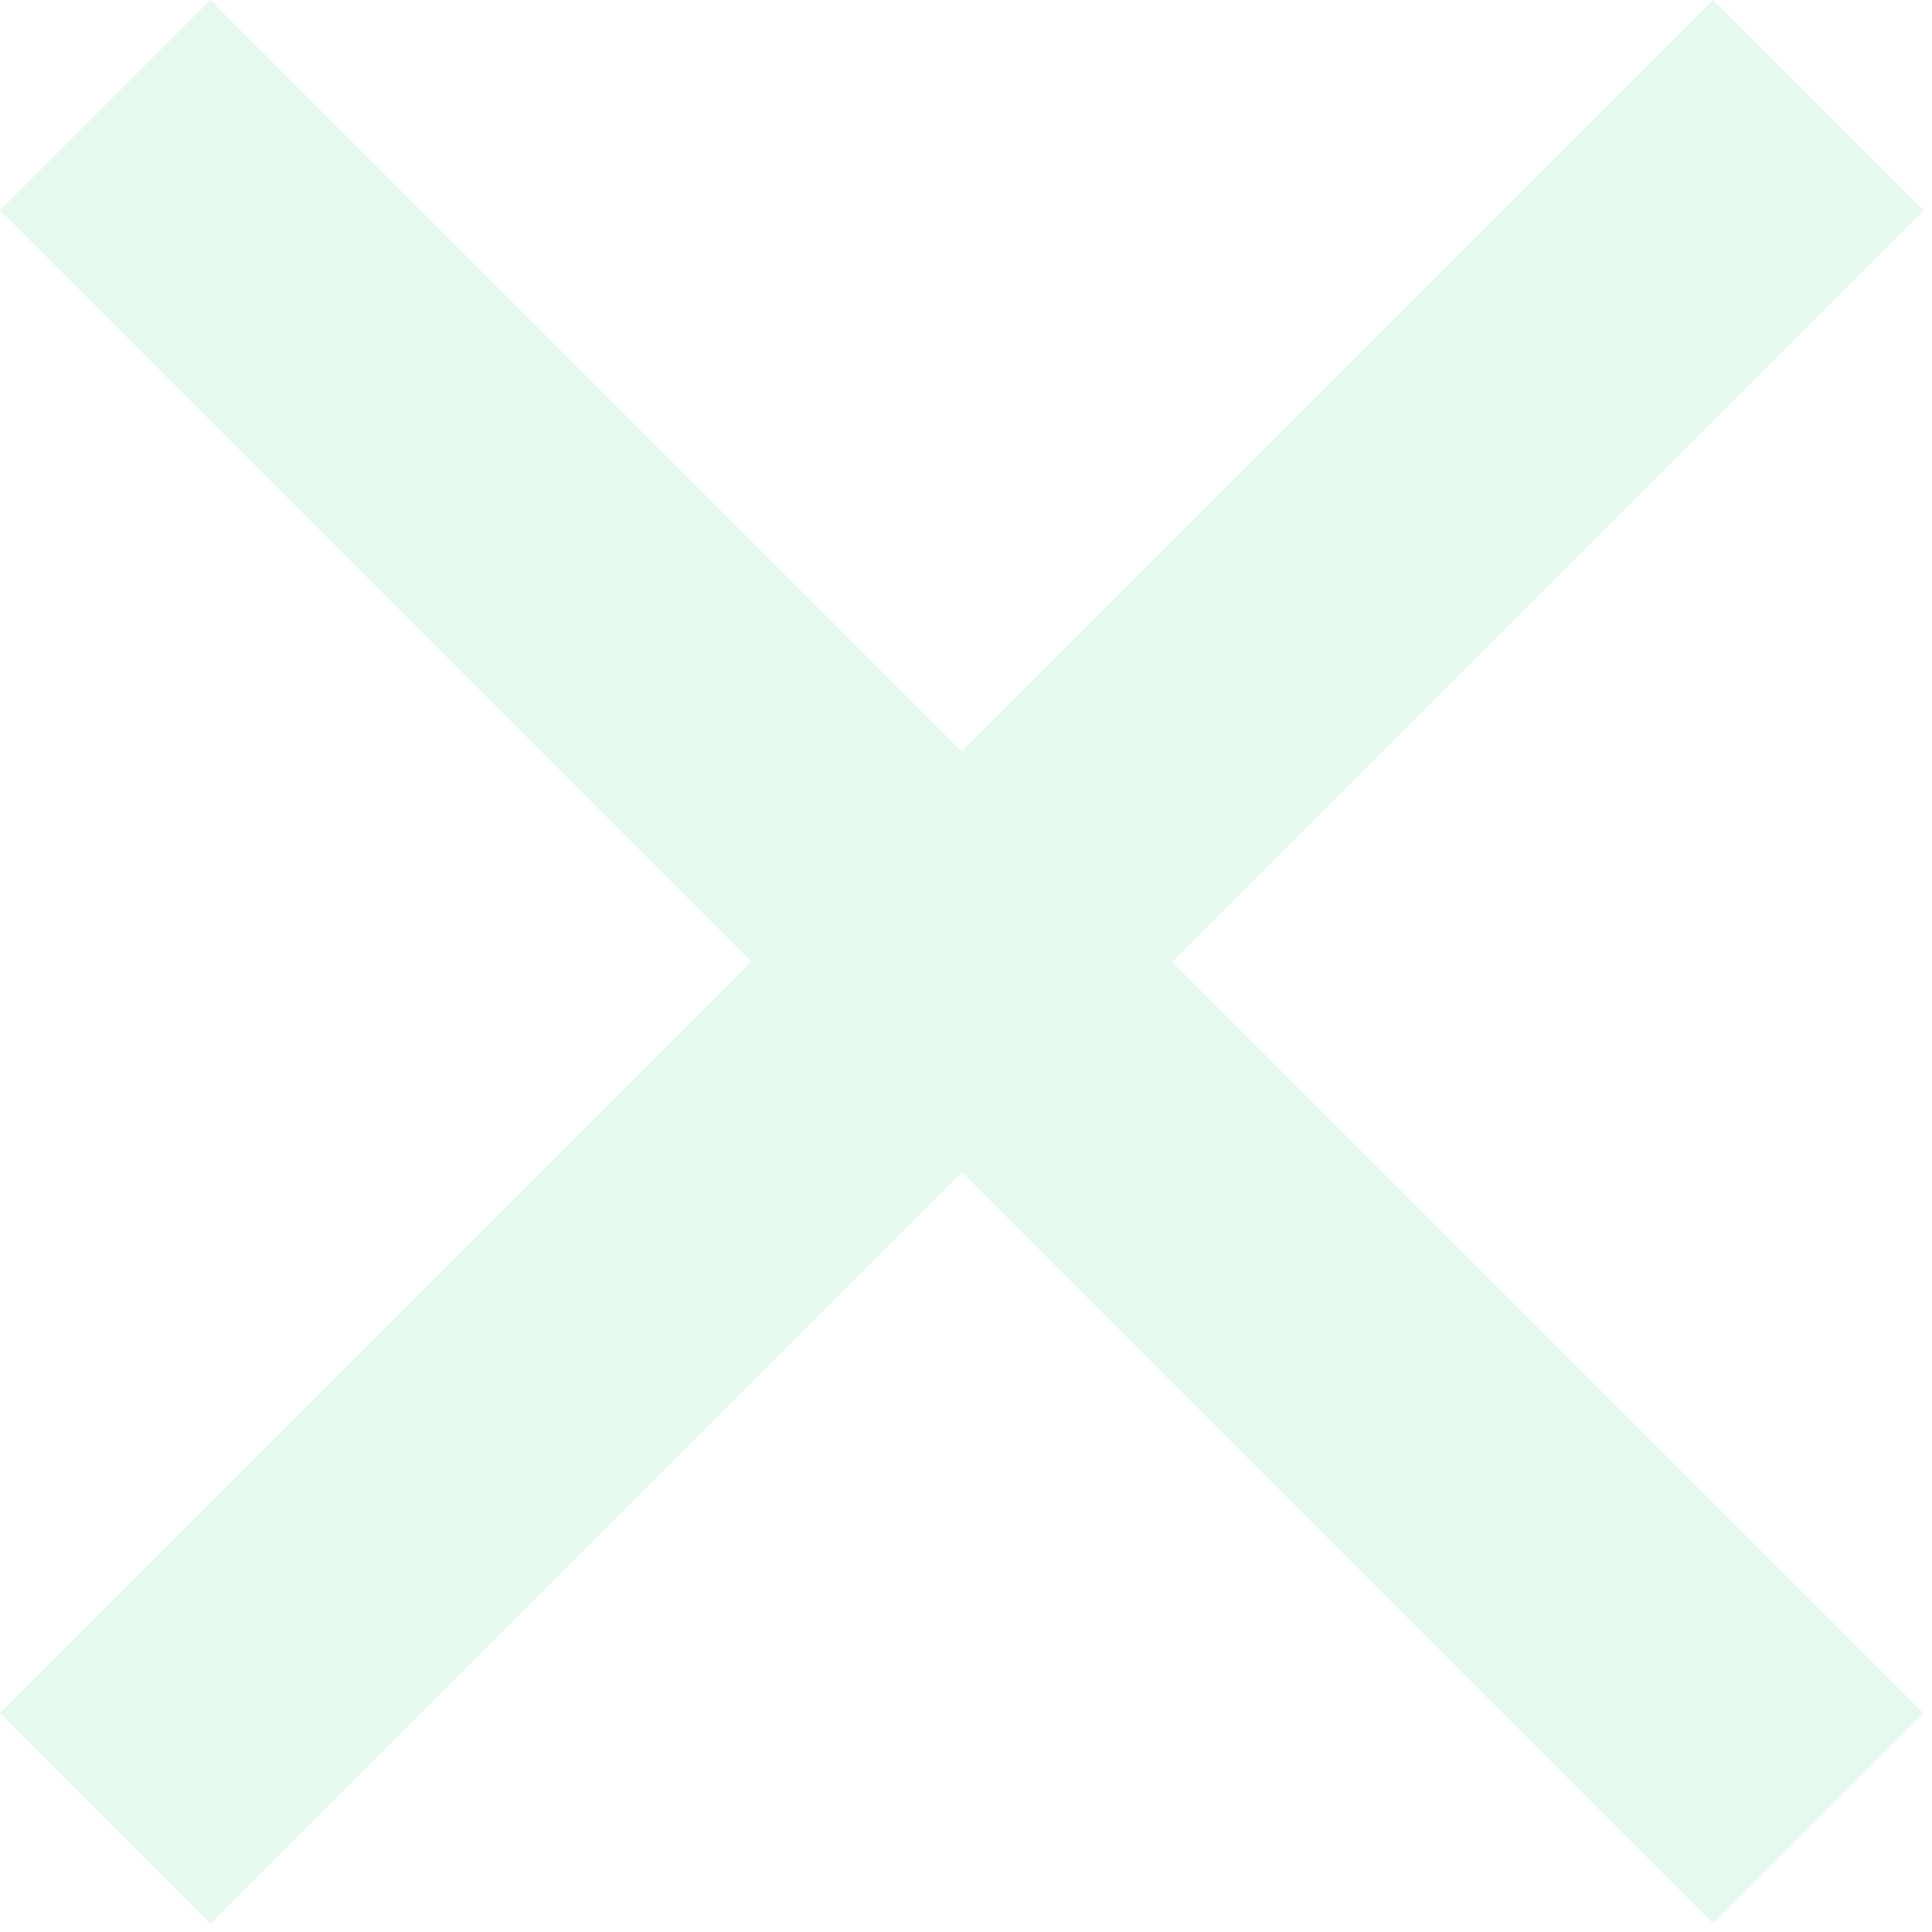 <svg width="152" height="152" viewBox="0 0 152 152" fill="none" xmlns="http://www.w3.org/2000/svg">
<path d="M134.78 151.34L75.67 92.23L16.56 151.34L-5.72503e-05 134.78L59.11 75.67L-5.72503e-05 16.56L16.56 0L75.67 59.11L134.78 0L151.34 16.56L92.23 75.67L151.34 134.78L134.78 151.34Z" fill="#06C755" fill-opacity="0.1"/>
</svg>
